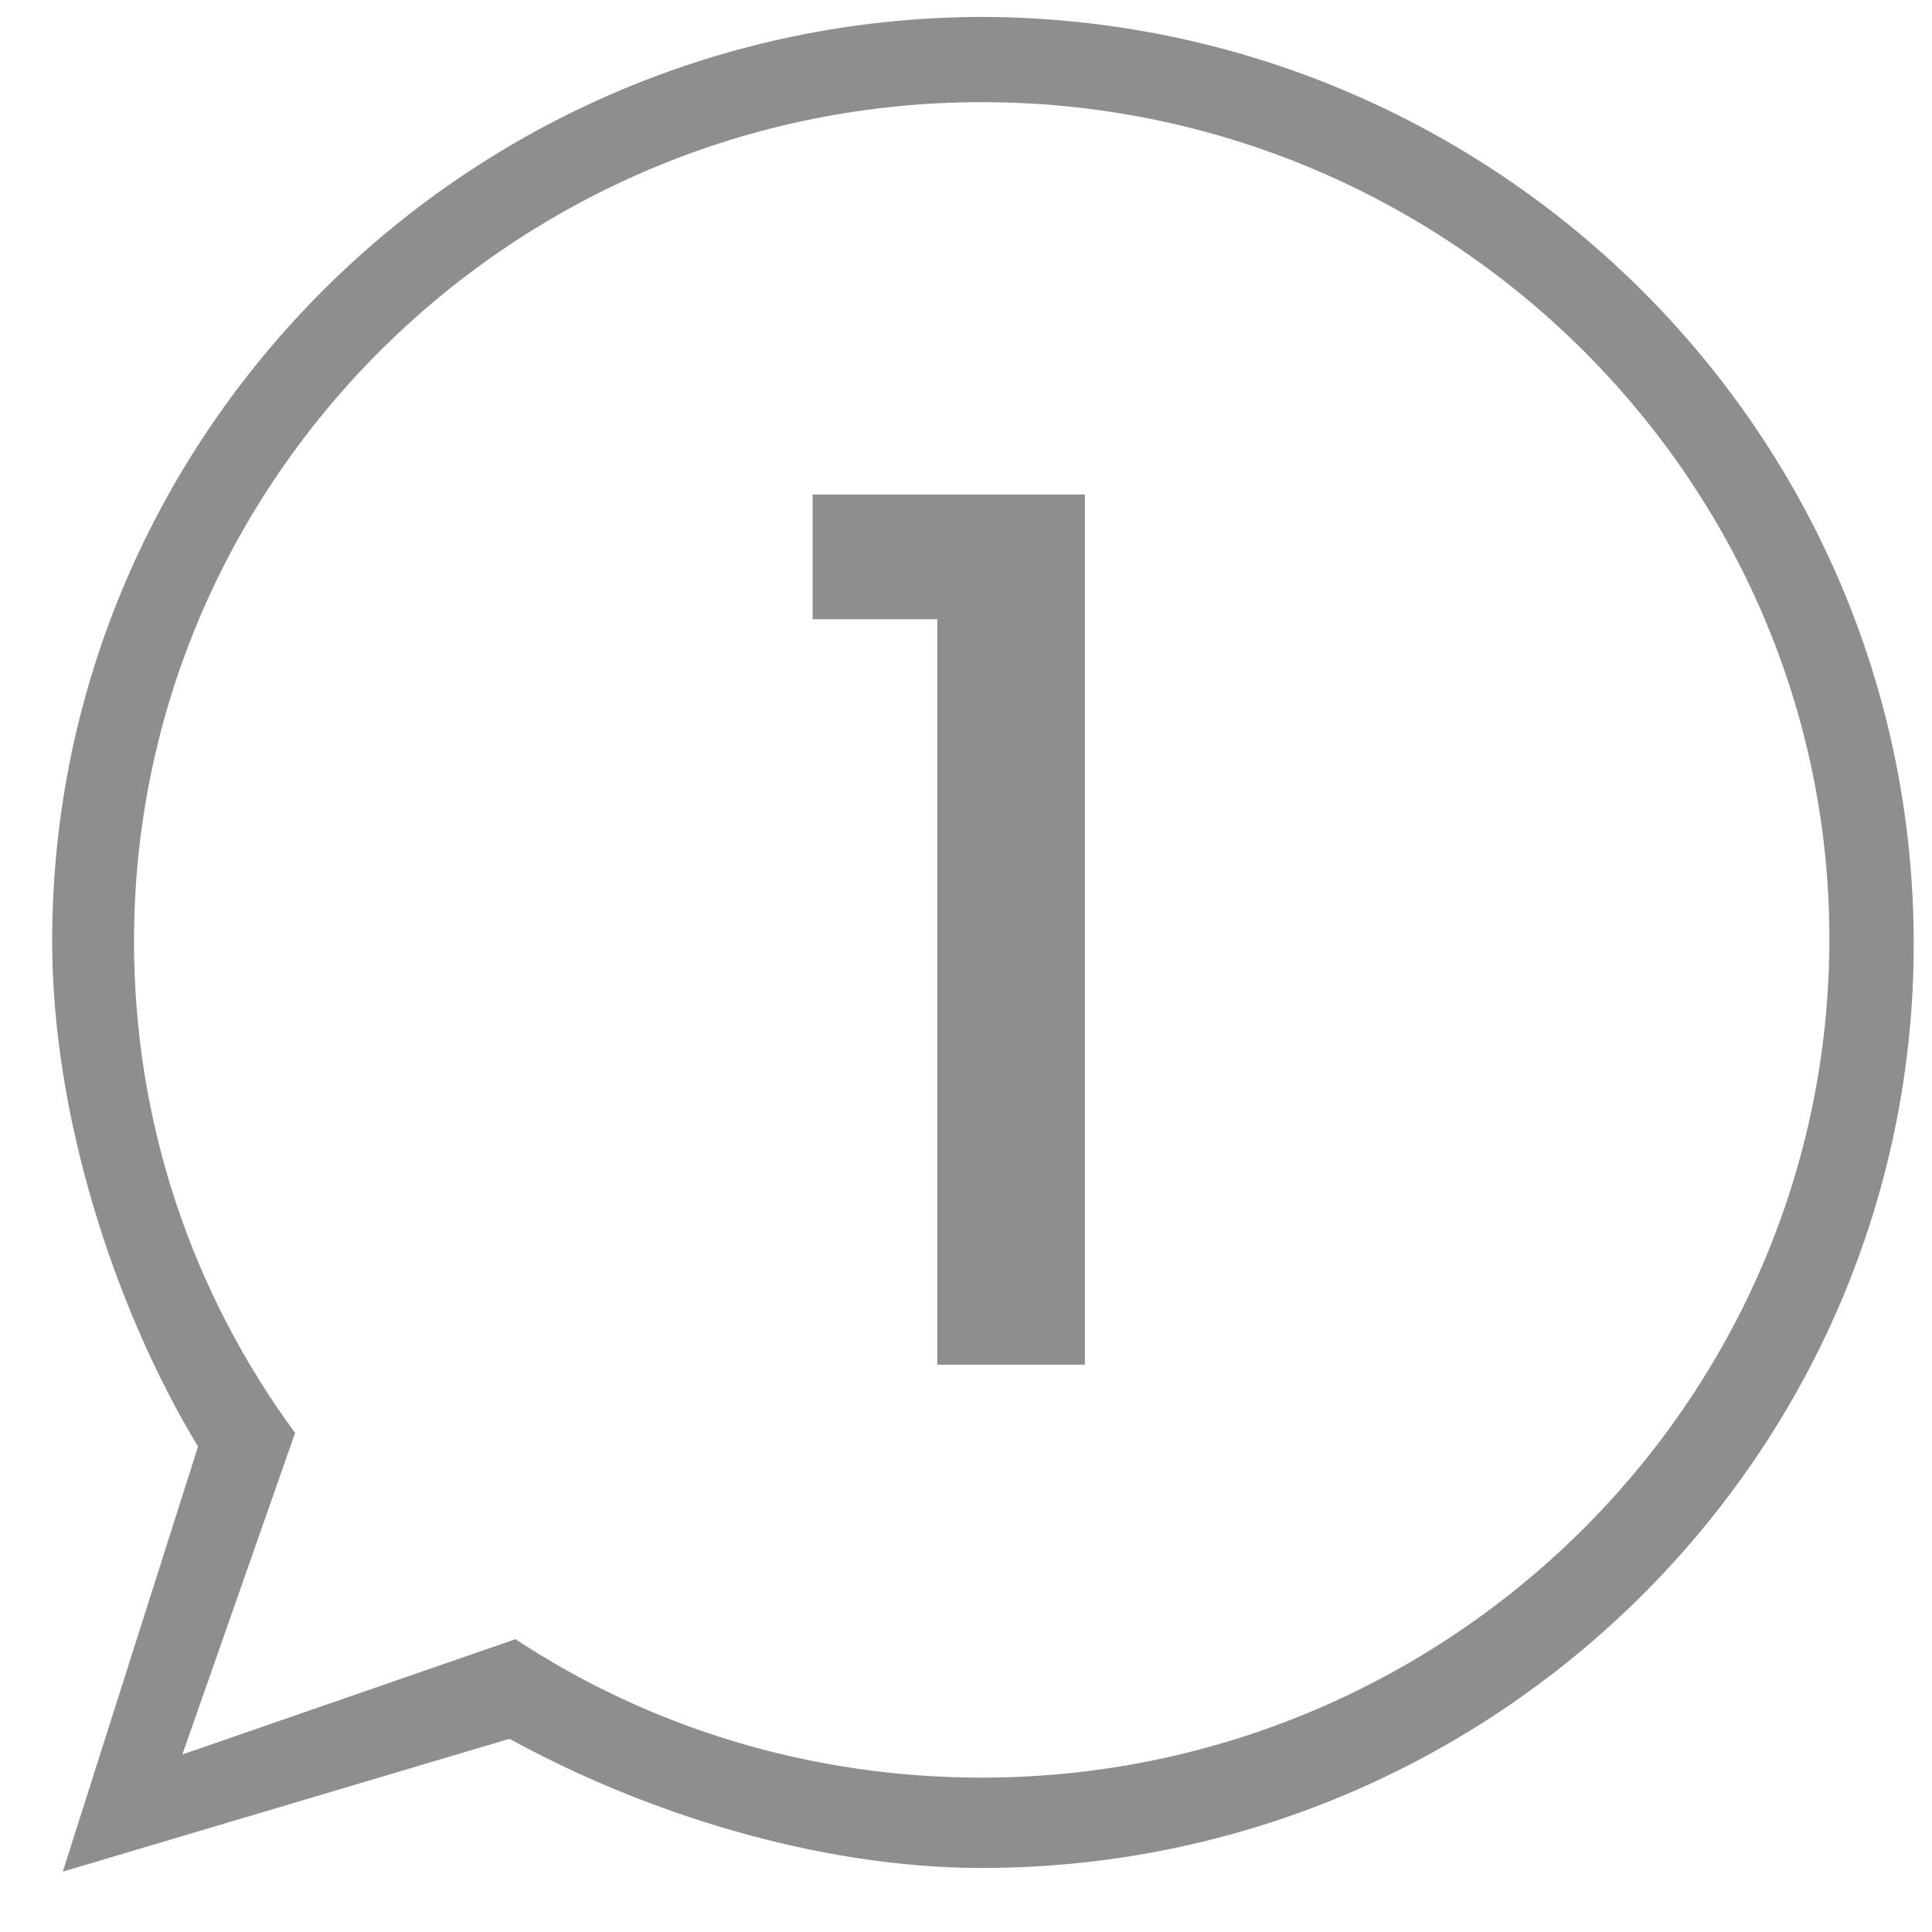<?xml version="1.0" encoding="utf-8"?>
<!-- Generator: Adobe Illustrator 15.0.0, SVG Export Plug-In . SVG Version: 6.00 Build 0)  -->
<!DOCTYPE svg PUBLIC "-//W3C//DTD SVG 1.1//EN" "http://www.w3.org/Graphics/SVG/1.1/DTD/svg11.dtd">
<svg version="1.1" id="圖層_1" xmlns="http://www.w3.org/2000/svg" xmlns:xlink="http://www.w3.org/1999/xlink" x="0px" y="0px"
	 width="50px" height="50px" viewBox="0 0 50 50" enable-background="new 0 0 50 50" xml:space="preserve">
<g enable-background="new    ">
	<path fill="#8E8E8E" d="M21.03,16.025v-3.228h7.048v22.52h-3.821V16.025H21.03z"/>
</g>
<path id="path-1" fill="#8E8E8E" d="M49.527,24.425c0,13.177-10.813,23.918-24.124,23.918c-4.257,0-8.771-1.448-12.217-3.343
	L1.625,48.438l3.5-11c-2.162-3.58-3.775-8.554-3.775-13.081c0-13.176,10.811-23.919,24.121-23.919
	C38.717,0.506,49.527,11.182,49.527,24.425z M25.406,2.644c-12.066,0-21.938,9.725-21.938,21.717c0,4.753,1.536,9.141,4.169,12.724
	l-2.918,8.321l8.622-2.984c3.437,2.27,7.605,3.583,12.066,3.583c12.063,0,21.937-9.724,21.937-21.715
	C47.343,12.441,37.545,2.644,25.406,2.644z"/>
</svg>
